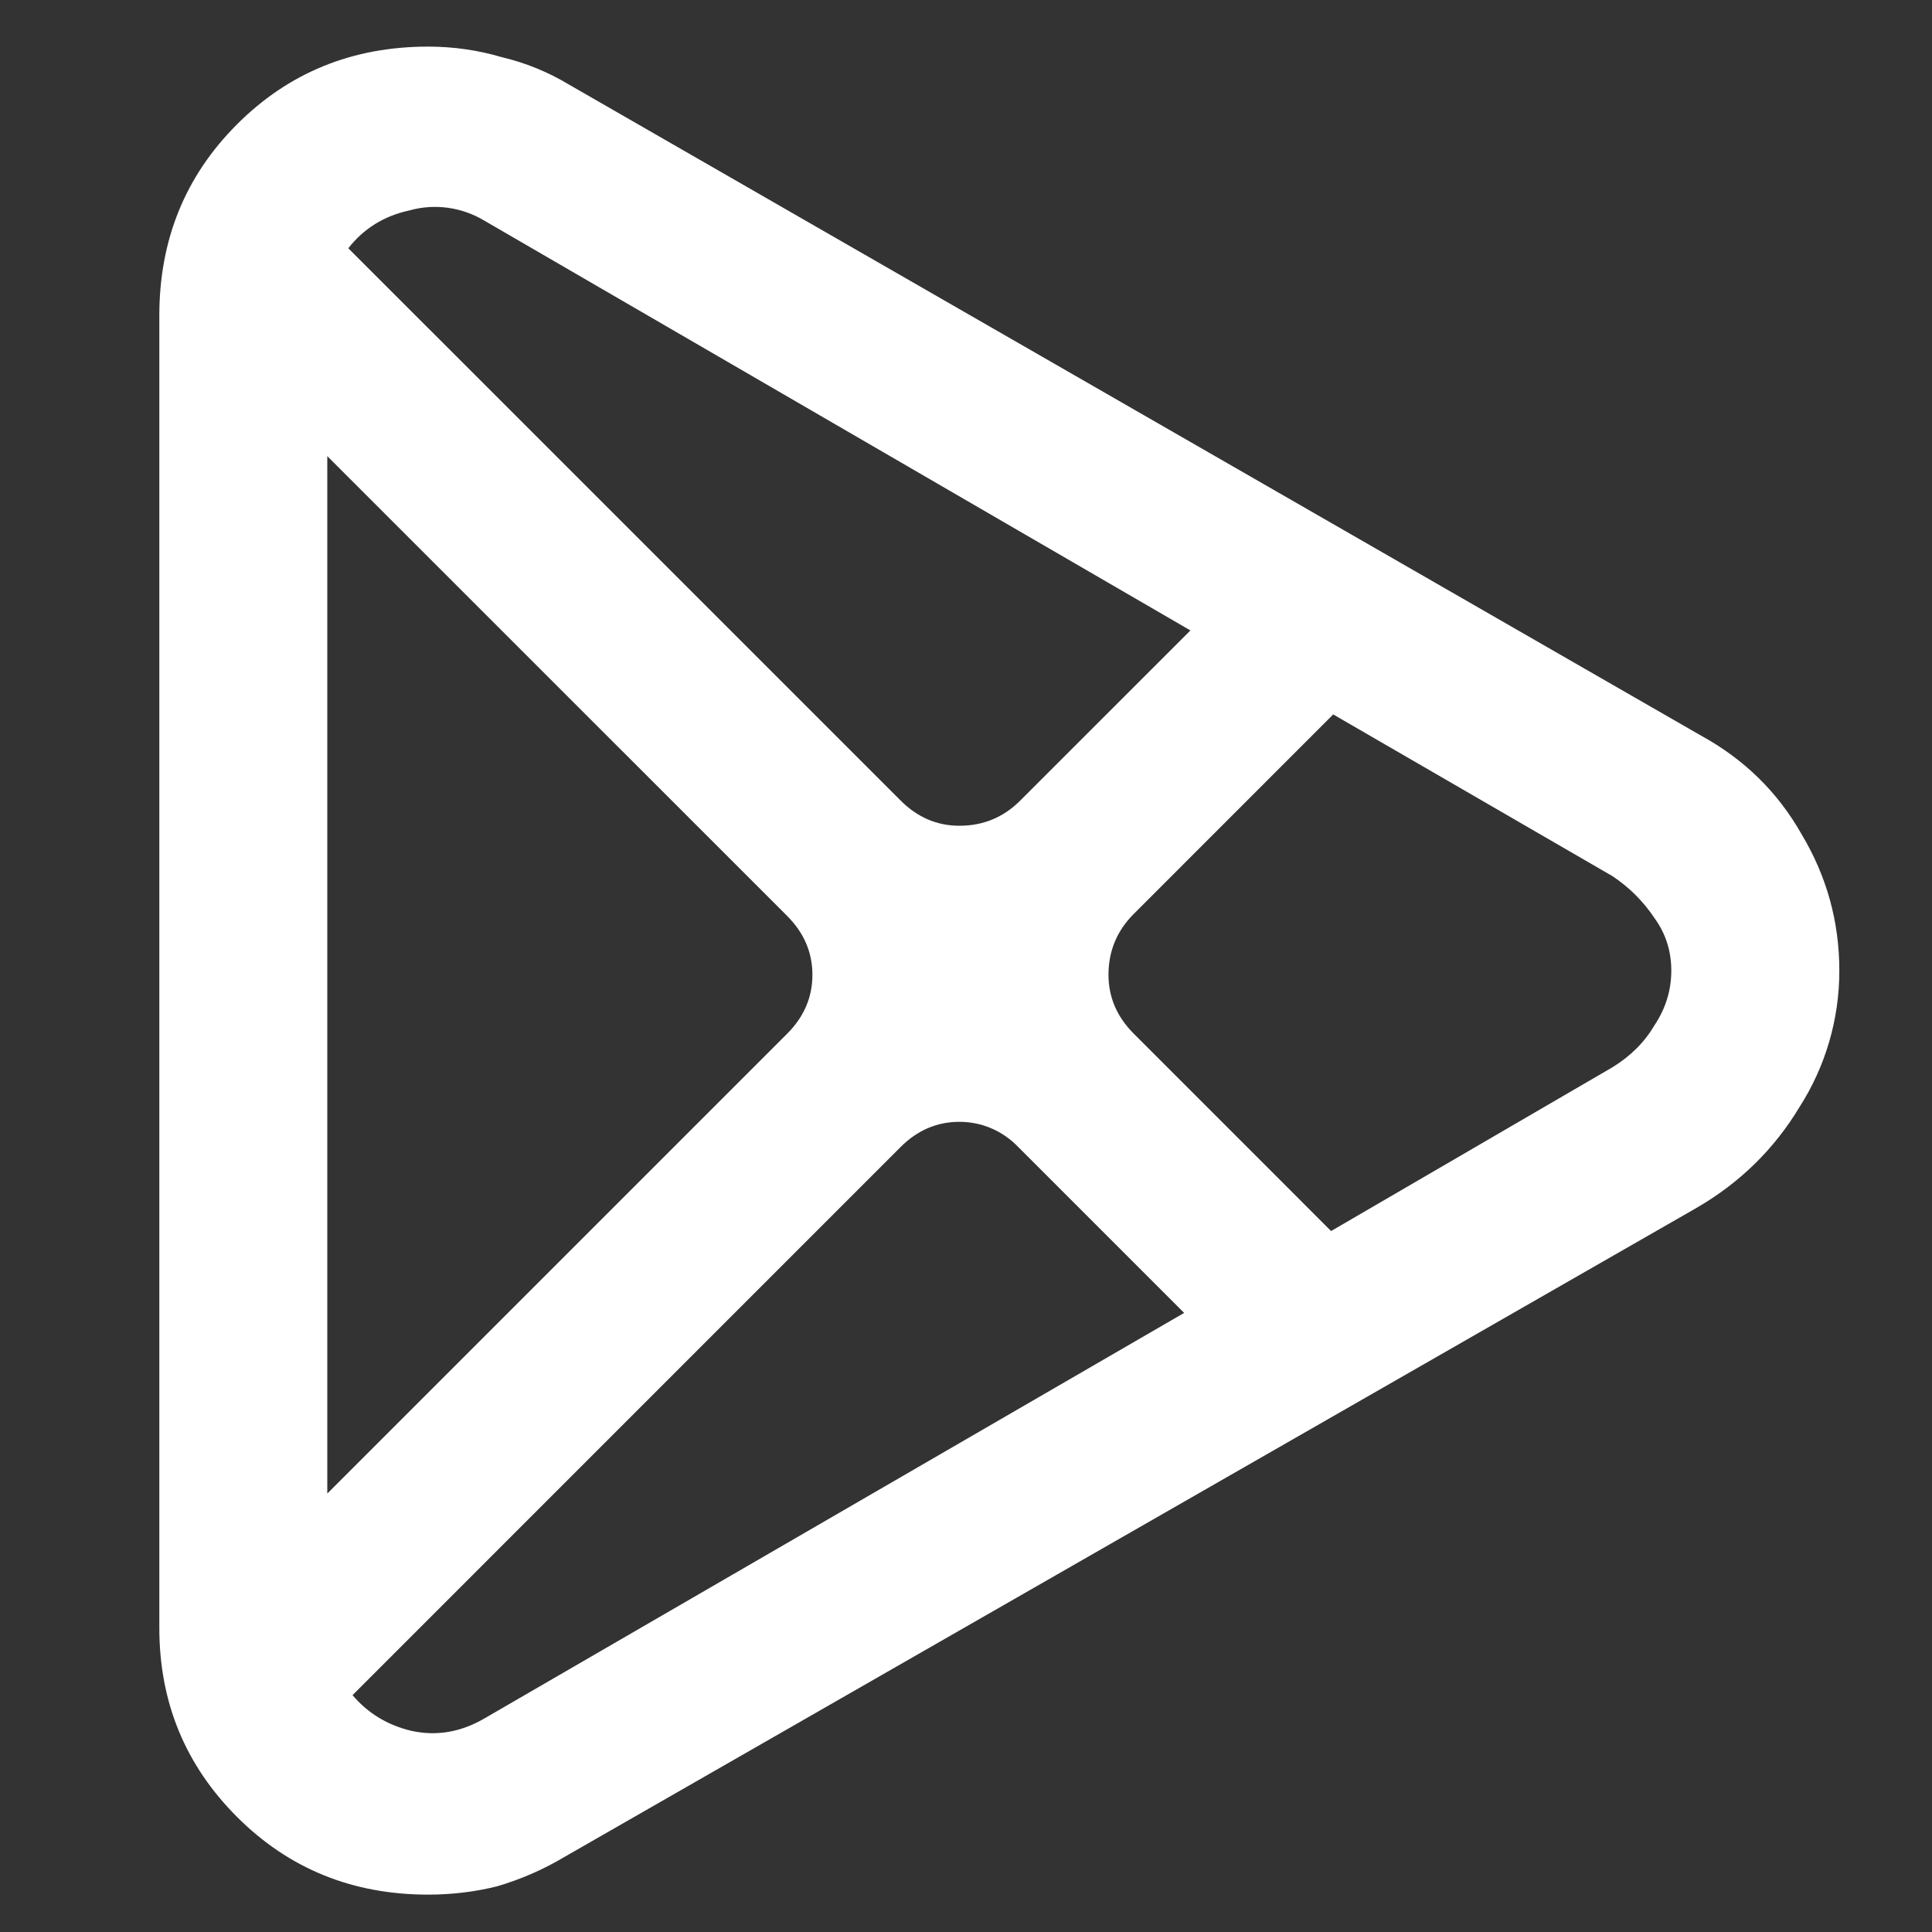 <?xml version="1.0" encoding="utf-8"?>
<svg xmlns="http://www.w3.org/2000/svg" fill="none" height="100%" overflow="visible" preserveAspectRatio="none" style="display: block;" viewBox="0 0 32 32" width="100%">
<rect x="0" y="0" width="32" height="32" fill="#333333" stroke="none"/>
<g id="Frame">
<path d="M7.091 31.381C5.839 31.381 4.784 30.952 3.926 30.094C3.068 29.236 2.639 28.193 2.639 26.964V5.225C2.639 3.972 3.068 2.917 3.926 2.059C4.784 1.201 5.839 0.772 7.091 0.772C7.508 0.772 7.914 0.83 8.308 0.946C8.702 1.039 9.073 1.19 9.421 1.399L28.169 12.181C28.889 12.575 29.445 13.12 29.839 13.816C30.256 14.512 30.465 15.265 30.465 16.077C30.466 16.878 30.237 17.663 29.804 18.338C29.386 19.033 28.818 19.59 28.099 20.007L9.352 30.755C9.004 30.963 8.633 31.125 8.239 31.242C7.868 31.335 7.485 31.381 7.091 31.381ZM8.03 28.459L19.613 21.746L16.865 18.998C16.739 18.866 16.588 18.761 16.421 18.689C16.253 18.617 16.073 18.581 15.891 18.581C15.52 18.581 15.195 18.72 14.917 18.998L5.839 28.077C6.094 28.377 6.418 28.574 6.813 28.668C7.23 28.76 7.636 28.69 8.03 28.459ZM13.039 17.12C13.317 16.842 13.456 16.517 13.456 16.146C13.456 15.775 13.317 15.451 13.039 15.172L5.421 7.555V24.738L13.039 17.12ZM22.047 20.39L26.708 17.677C27.01 17.491 27.241 17.259 27.404 16.981C27.589 16.703 27.682 16.401 27.682 16.077C27.682 15.752 27.589 15.462 27.404 15.207C27.218 14.929 26.986 14.697 26.708 14.512L22.082 11.833L18.778 15.138C18.5 15.416 18.36 15.752 18.36 16.146C18.36 16.517 18.5 16.842 18.778 17.12L22.047 20.39ZM16.899 13.259L19.717 10.442L8.03 3.659C7.844 3.546 7.637 3.472 7.422 3.442C7.206 3.412 6.987 3.427 6.778 3.486C6.36 3.577 6.024 3.786 5.769 4.112L14.917 13.259C15.195 13.538 15.52 13.677 15.891 13.677C16.285 13.677 16.621 13.538 16.899 13.259Z" fill="white" id="Vector"/>
</g>
</svg>